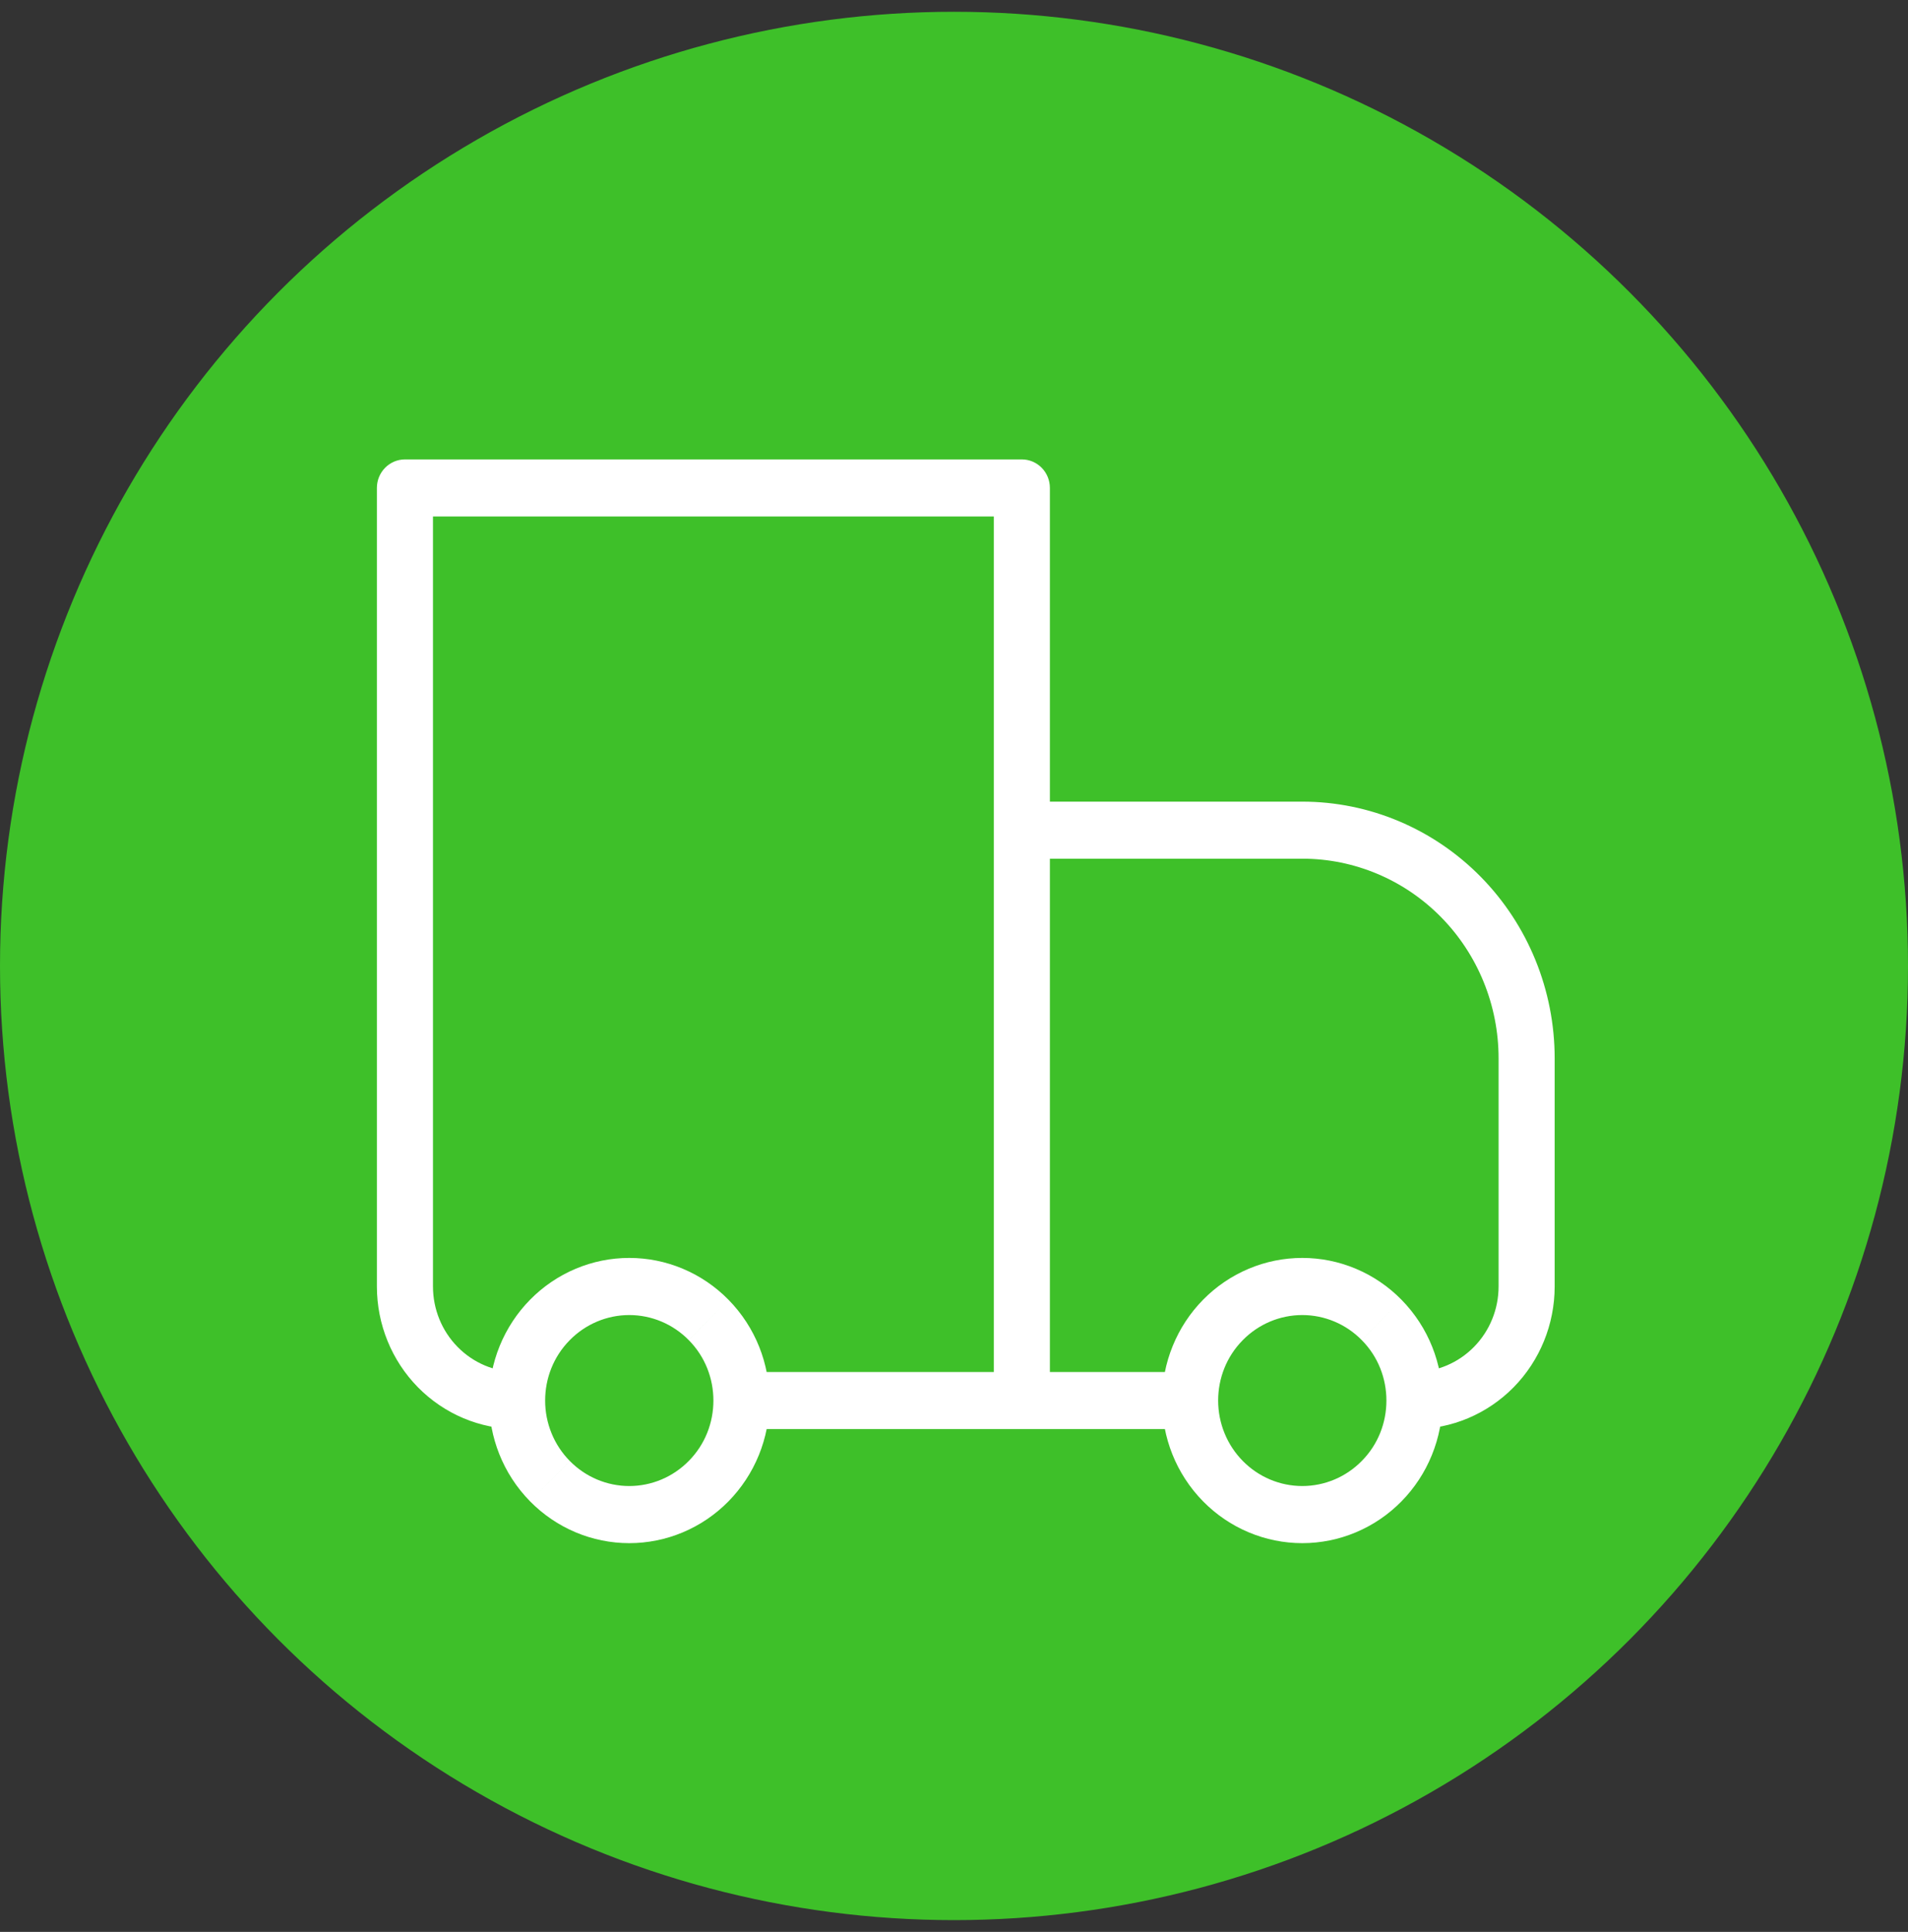 <?xml version="1.0" encoding="UTF-8"?> <svg xmlns="http://www.w3.org/2000/svg" width="81" height="82" viewBox="0 0 81 82" fill="none"><rect x="0" y="0" width="81" height="82" fill="#333333" stroke="none"/><circle cx="40.5" cy="41" r="39.75" fill="#3EC029" stroke="#3EC029" stroke-width="1.5"></circle><path d="M17.191 20.71V19.5C16.875 19.5 16.572 19.628 16.349 19.855C16.125 20.082 16 20.39 16 20.71H17.191ZM43.381 20.71H44.571C44.571 20.39 44.446 20.082 44.223 19.855C43.999 19.628 43.697 19.5 43.381 19.5V20.71ZM43.381 35.236V34.026C43.065 34.026 42.762 34.154 42.539 34.38C42.316 34.608 42.191 34.915 42.191 35.236H43.381ZM17.191 21.921H43.381V19.5H17.191V21.921ZM42.191 20.71V59.446H44.571V20.71H42.191ZM18.381 54.604V20.71H16V54.604H18.381ZM43.381 36.447H55.286V34.026H43.381V36.447ZM63.619 44.92V54.604H66V44.92H63.619ZM44.571 59.446V35.236H42.191V59.446H44.571ZM57.809 62.013C57.14 62.693 56.232 63.075 55.286 63.075C54.339 63.075 53.431 62.693 52.762 62.013L51.076 63.727C51.629 64.289 52.285 64.735 53.008 65.039C53.73 65.343 54.504 65.5 55.286 65.5C56.068 65.5 56.842 65.343 57.564 65.039C58.286 64.735 58.943 64.289 59.495 63.727L57.812 62.015L57.809 62.013ZM52.762 56.88C53.431 56.2 54.339 55.818 55.286 55.818C56.232 55.818 57.14 56.2 57.809 56.88L59.495 55.166C58.943 54.604 58.286 54.158 57.564 53.854C56.842 53.549 56.068 53.393 55.286 53.393C54.504 53.393 53.73 53.549 53.008 53.854C52.285 54.158 51.629 54.604 51.076 55.166L52.76 56.878L52.762 56.88ZM29.238 62.013C28.568 62.693 27.661 63.075 26.714 63.075C25.768 63.075 24.86 62.693 24.191 62.013L22.505 63.727C23.058 64.289 23.714 64.735 24.436 65.039C25.158 65.343 25.933 65.5 26.714 65.5C27.496 65.5 28.27 65.343 28.992 65.039C29.715 64.735 30.371 64.289 30.924 63.727L29.241 62.015L29.238 62.013ZM24.191 56.88C24.86 56.2 25.768 55.818 26.714 55.818C27.661 55.818 28.568 56.2 29.238 56.88L30.924 55.166C30.371 54.604 29.715 54.158 28.992 53.854C28.27 53.549 27.496 53.393 26.714 53.393C25.933 53.393 25.158 53.549 24.436 53.854C23.714 54.158 23.058 54.604 22.505 55.166L24.188 56.878L24.191 56.88ZM57.809 56.88C58.51 57.587 58.857 58.514 58.857 59.446H61.238C61.238 57.899 60.657 56.347 59.495 55.166L57.812 56.878L57.809 56.88ZM58.857 59.446C58.857 60.379 58.51 61.306 57.809 62.013L59.495 63.727C60.049 63.165 60.487 62.498 60.786 61.763C61.086 61.029 61.239 60.241 61.238 59.446H58.857ZM50.524 58.236H43.381V60.657H50.524V58.236ZM52.762 62.013C52.429 61.676 52.166 61.276 51.986 60.836C51.806 60.395 51.714 59.923 51.714 59.446H49.333C49.333 60.993 49.914 62.545 51.076 63.727L52.76 62.015L52.762 62.013ZM51.714 59.446C51.714 58.514 52.062 57.587 52.762 56.88L51.076 55.166C50.523 55.728 50.084 56.395 49.785 57.13C49.486 57.864 49.332 58.651 49.333 59.446H51.714ZM24.191 62.013C23.858 61.676 23.594 61.276 23.415 60.836C23.235 60.395 23.142 59.923 23.143 59.446H20.762C20.762 60.993 21.343 62.545 22.505 63.727L24.188 62.015L24.191 62.013ZM23.143 59.446C23.143 58.514 23.491 57.587 24.191 56.88L22.505 55.166C21.951 55.728 21.513 56.395 21.213 57.13C20.915 57.864 20.761 58.651 20.762 59.446H23.143ZM43.381 58.236H31.476V60.657H43.381V58.236ZM29.238 56.88C29.938 57.587 30.286 58.514 30.286 59.446H32.667C32.667 57.899 32.086 56.347 30.924 55.166L29.241 56.878L29.238 56.88ZM30.286 59.446C30.286 60.379 29.938 61.306 29.238 62.013L30.924 63.727C31.477 63.165 31.916 62.498 32.215 61.763C32.514 61.029 32.668 60.241 32.667 59.446H30.286ZM63.619 54.604C63.619 55.568 63.243 56.491 62.573 57.172C61.903 57.853 60.995 58.236 60.048 58.236V60.657C61.626 60.657 63.14 60.019 64.257 58.884C65.373 57.749 66 56.21 66 54.604H63.619ZM55.286 36.447C57.496 36.447 59.615 37.34 61.178 38.929C62.741 40.518 63.619 42.673 63.619 44.92H66C66 42.031 64.871 39.26 62.862 37.217C60.852 35.174 58.127 34.026 55.286 34.026V36.447ZM16 54.604C16 56.21 16.627 57.749 17.743 58.884C18.86 60.019 20.374 60.657 21.952 60.657V58.236C21.005 58.236 20.097 57.853 19.427 57.172C18.757 56.491 18.381 55.568 18.381 54.604H16Z" fill="white"></path></svg> 
